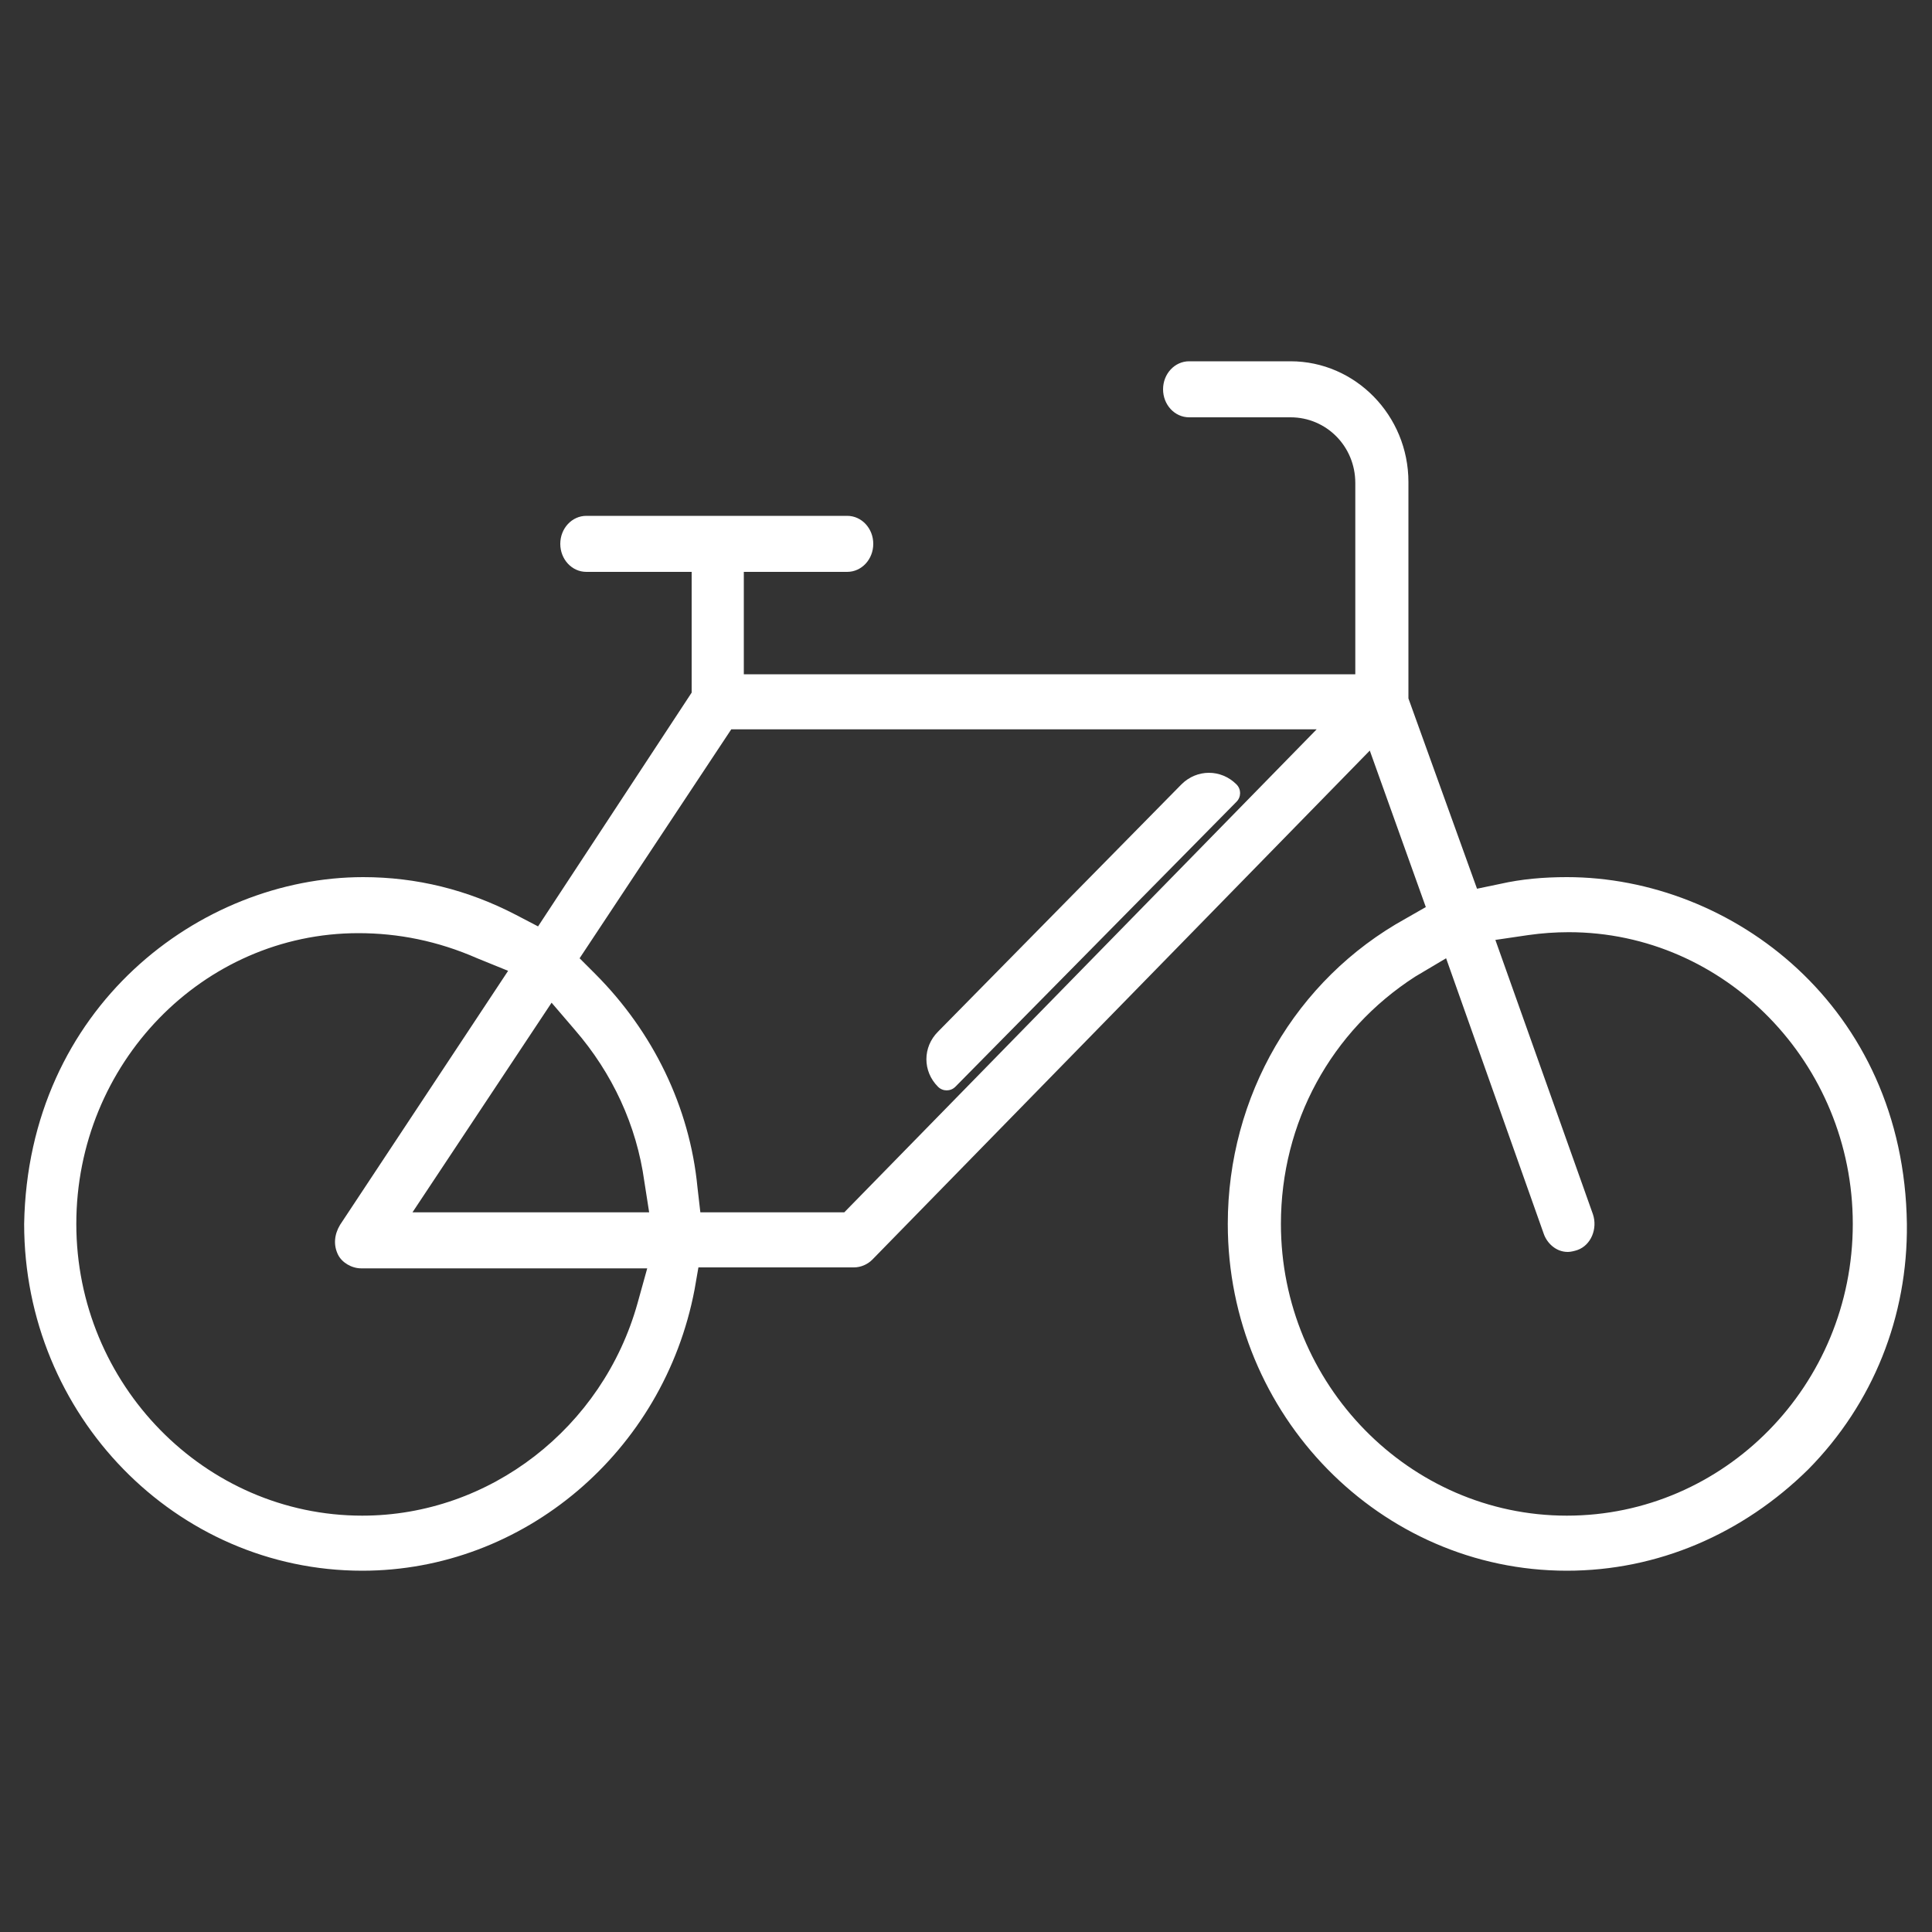 <?xml version="1.0" encoding="utf-8"?>
<!-- Generator: Adobe Illustrator 27.8.1, SVG Export Plug-In . SVG Version: 6.00 Build 0)  -->
<svg version="1.1" id="图层_1" xmlns="http://www.w3.org/2000/svg" xmlns:xlink="http://www.w3.org/1999/xlink" x="0px" y="0px"
	 viewBox="0 0 200 200" style="enable-background:new 0 0 200 200;" xml:space="preserve">
<rect x="0" y="0" width="200" height="200" fill="#333333" stroke="none"/>
<style type="text/css">
	.st0{fill:#FFFFFF;}
</style>
<g>
	<path class="st0" d="M162.2,162.6c-19.3,0-35.1-16.1-35.1-35.9c0-13.2,7-25.3,18.4-31.6l2.1-1.2l-5.8-16.2l-51.5,52.7
		c-0.5,0.5-1.2,0.8-1.9,0.8H72.3l-0.4,2.3c-3.2,16.8-17.7,29.1-34.4,29.1c-19.3,0-35-16.1-35-35.9c0.4-22.4,18.2-35.9,35.1-35.9
		c5.5,0,10.8,1.3,15.8,3.9l2.3,1.2l15.9-24.2V59.2H60.7c-1.5,0-2.7-1.3-2.7-2.9c0-1.6,1.2-2.9,2.7-2.9h27c1.5,0,2.7,1.3,2.7,2.9
		c0,1.6-1.2,2.9-2.7,2.9H77v10.6h63.3V50c0-3.8-3-6.8-6.7-6.8h-10.5c-1.5,0-2.7-1.3-2.7-2.9s1.2-2.9,2.7-2.9h10.5
		c6.7,0,12.2,5.6,12.2,12.5v22.4l7.1,19.7l2.4-0.5c2.2-0.5,4.5-0.7,6.9-0.7c17.1,0,34.9,13.4,35.2,35.9c0.1,9.6-3.5,18.6-10.2,25.4
		C180.4,158.8,171.6,162.6,162.2,162.6z M146.5,101.1c-8.7,5.6-13.9,15.1-13.9,25.6c0,16.6,13.3,30.2,29.6,30.2s29.6-13.5,29.6-30.2
		c0-16.6-13.2-30.2-29.4-30.2c-1.4,0-2.8,0.1-4.2,0.3l-3.4,0.5l10.1,28.4c0.5,1.5-0.2,3.2-1.6,3.7c-0.3,0.1-0.7,0.2-1,0.2
		c-1.3,0-2.2-1-2.5-1.9l-10.1-28.5L146.5,101.1z M37.1,96.6c-16.1,0-29.2,13.5-29.2,30.1s13.3,30.2,29.6,30.2
		c13.2,0,24.9-9.1,28.5-22l1-3.6H37.4c-1,0-2-0.6-2.4-1.4c-0.5-1-0.4-2.1,0.2-3.1l17.4-26.3l-3.2-1.3C45.3,97.4,41.2,96.6,37.1,96.6
		z M60,99.2l1.6,1.6c6,6,9.8,13.8,10.6,22.1l0.3,2.6h14.9l48.9-50H75.7L60,99.2z M42.7,125.5h24.5l-0.5-3.2
		c-0.8-5.8-3.3-11.2-7.2-15.7l-2.4-2.8L42.7,125.5z"/>
	<path class="st0" d="M128,83l-29.1,29.5c-0.5,0.5-1.3,0.5-1.8,0v0c-1.6-1.6-1.6-4.1,0-5.7l25.2-25.6c1.6-1.6,4.1-1.6,5.7,0l0,0
		C128.5,81.7,128.5,82.5,128,83z"/>
</g>
</svg>
